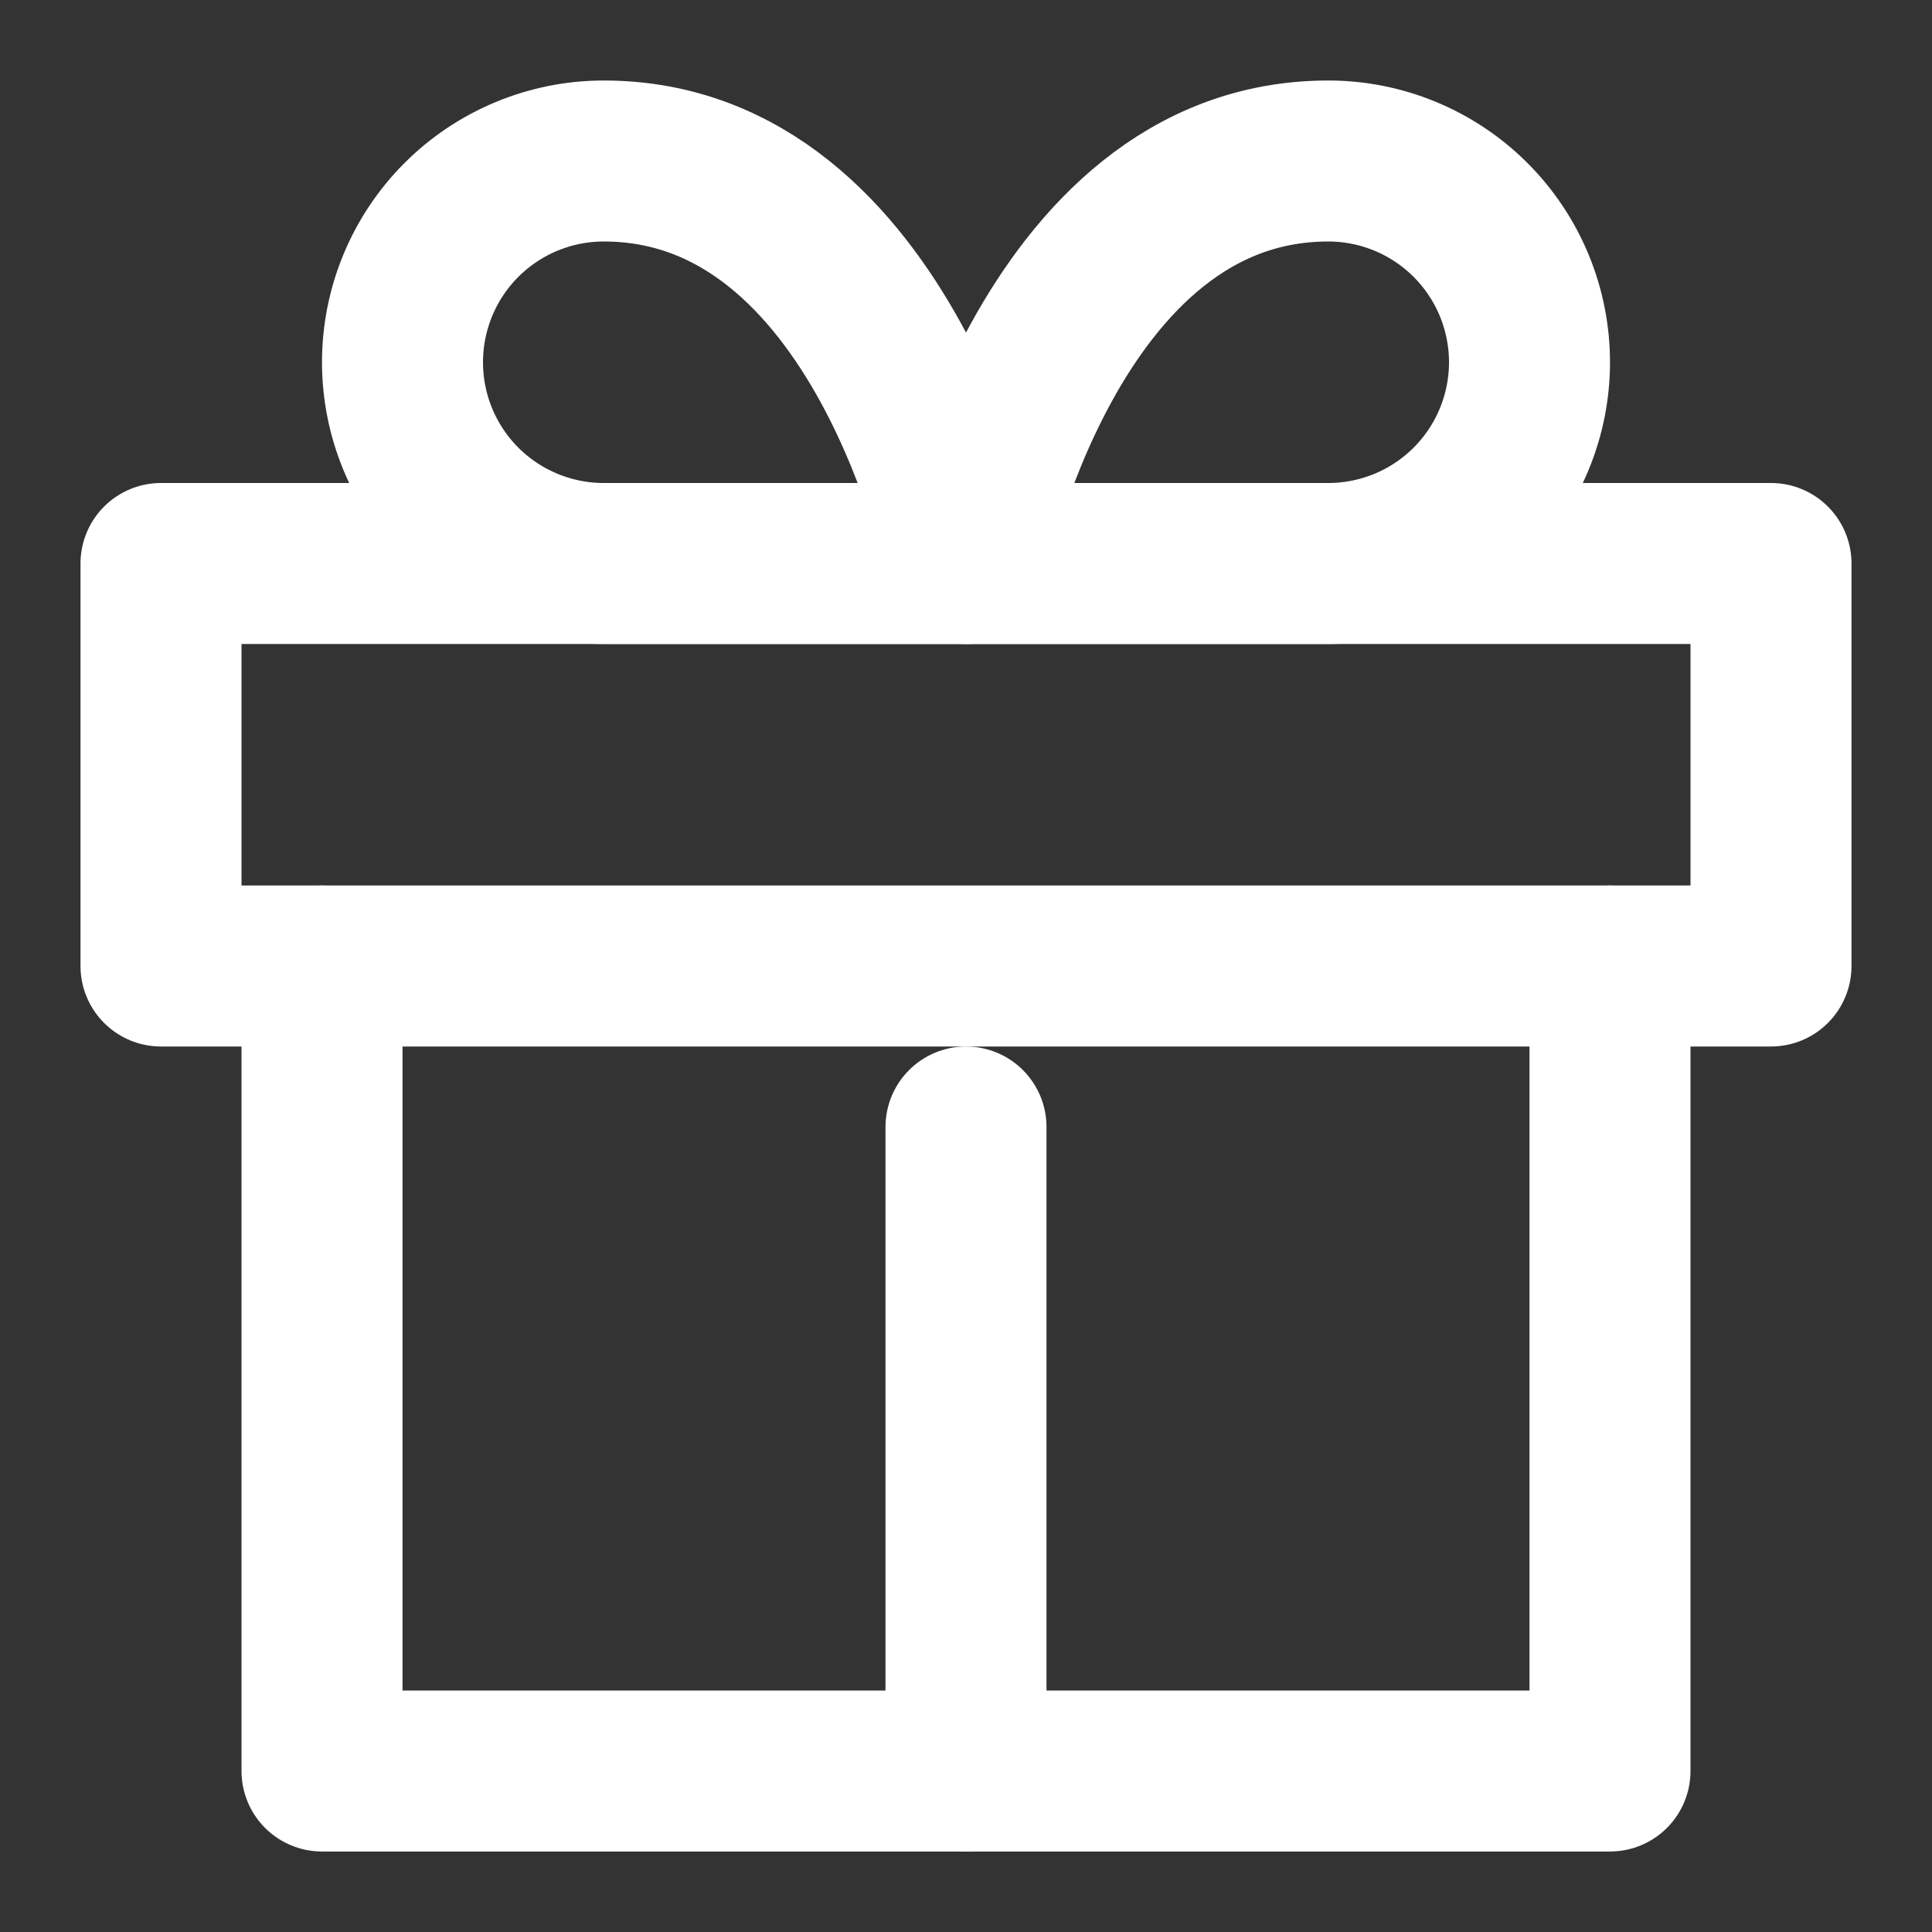 <svg width="48" height="48" viewBox="0 0 48 48" fill="none" xmlns="http://www.w3.org/2000/svg">
<rect x="0" y="0" width="48" height="48" fill="#333333" stroke="none"/>
<path d="M40 24V44H8V24" stroke="white" stroke-width="4" stroke-linecap="round" stroke-linejoin="round"/>
<path d="M44 14H4V24H44V14Z" stroke="white" stroke-width="4" stroke-linecap="round" stroke-linejoin="round"/>
<path d="M24 44L24 28" stroke="white" stroke-width="4" stroke-linecap="round" stroke-linejoin="round"/>
<path d="M24 14H15C13.674 14 12.402 13.473 11.464 12.536C10.527 11.598 10 10.326 10 9C10 7.674 10.527 6.402 11.464 5.464C12.402 4.527 13.674 4 15 4C22 4 24 14 24 14Z" stroke="white" stroke-width="4" stroke-linecap="round" stroke-linejoin="round"/>
<path d="M24 14H33C34.326 14 35.598 13.473 36.535 12.536C37.473 11.598 38 10.326 38 9C38 7.674 37.473 6.402 36.535 5.464C35.598 4.527 34.326 4 33 4C26 4 24 14 24 14Z" stroke="white" stroke-width="4" stroke-linecap="round" stroke-linejoin="round"/>
</svg>